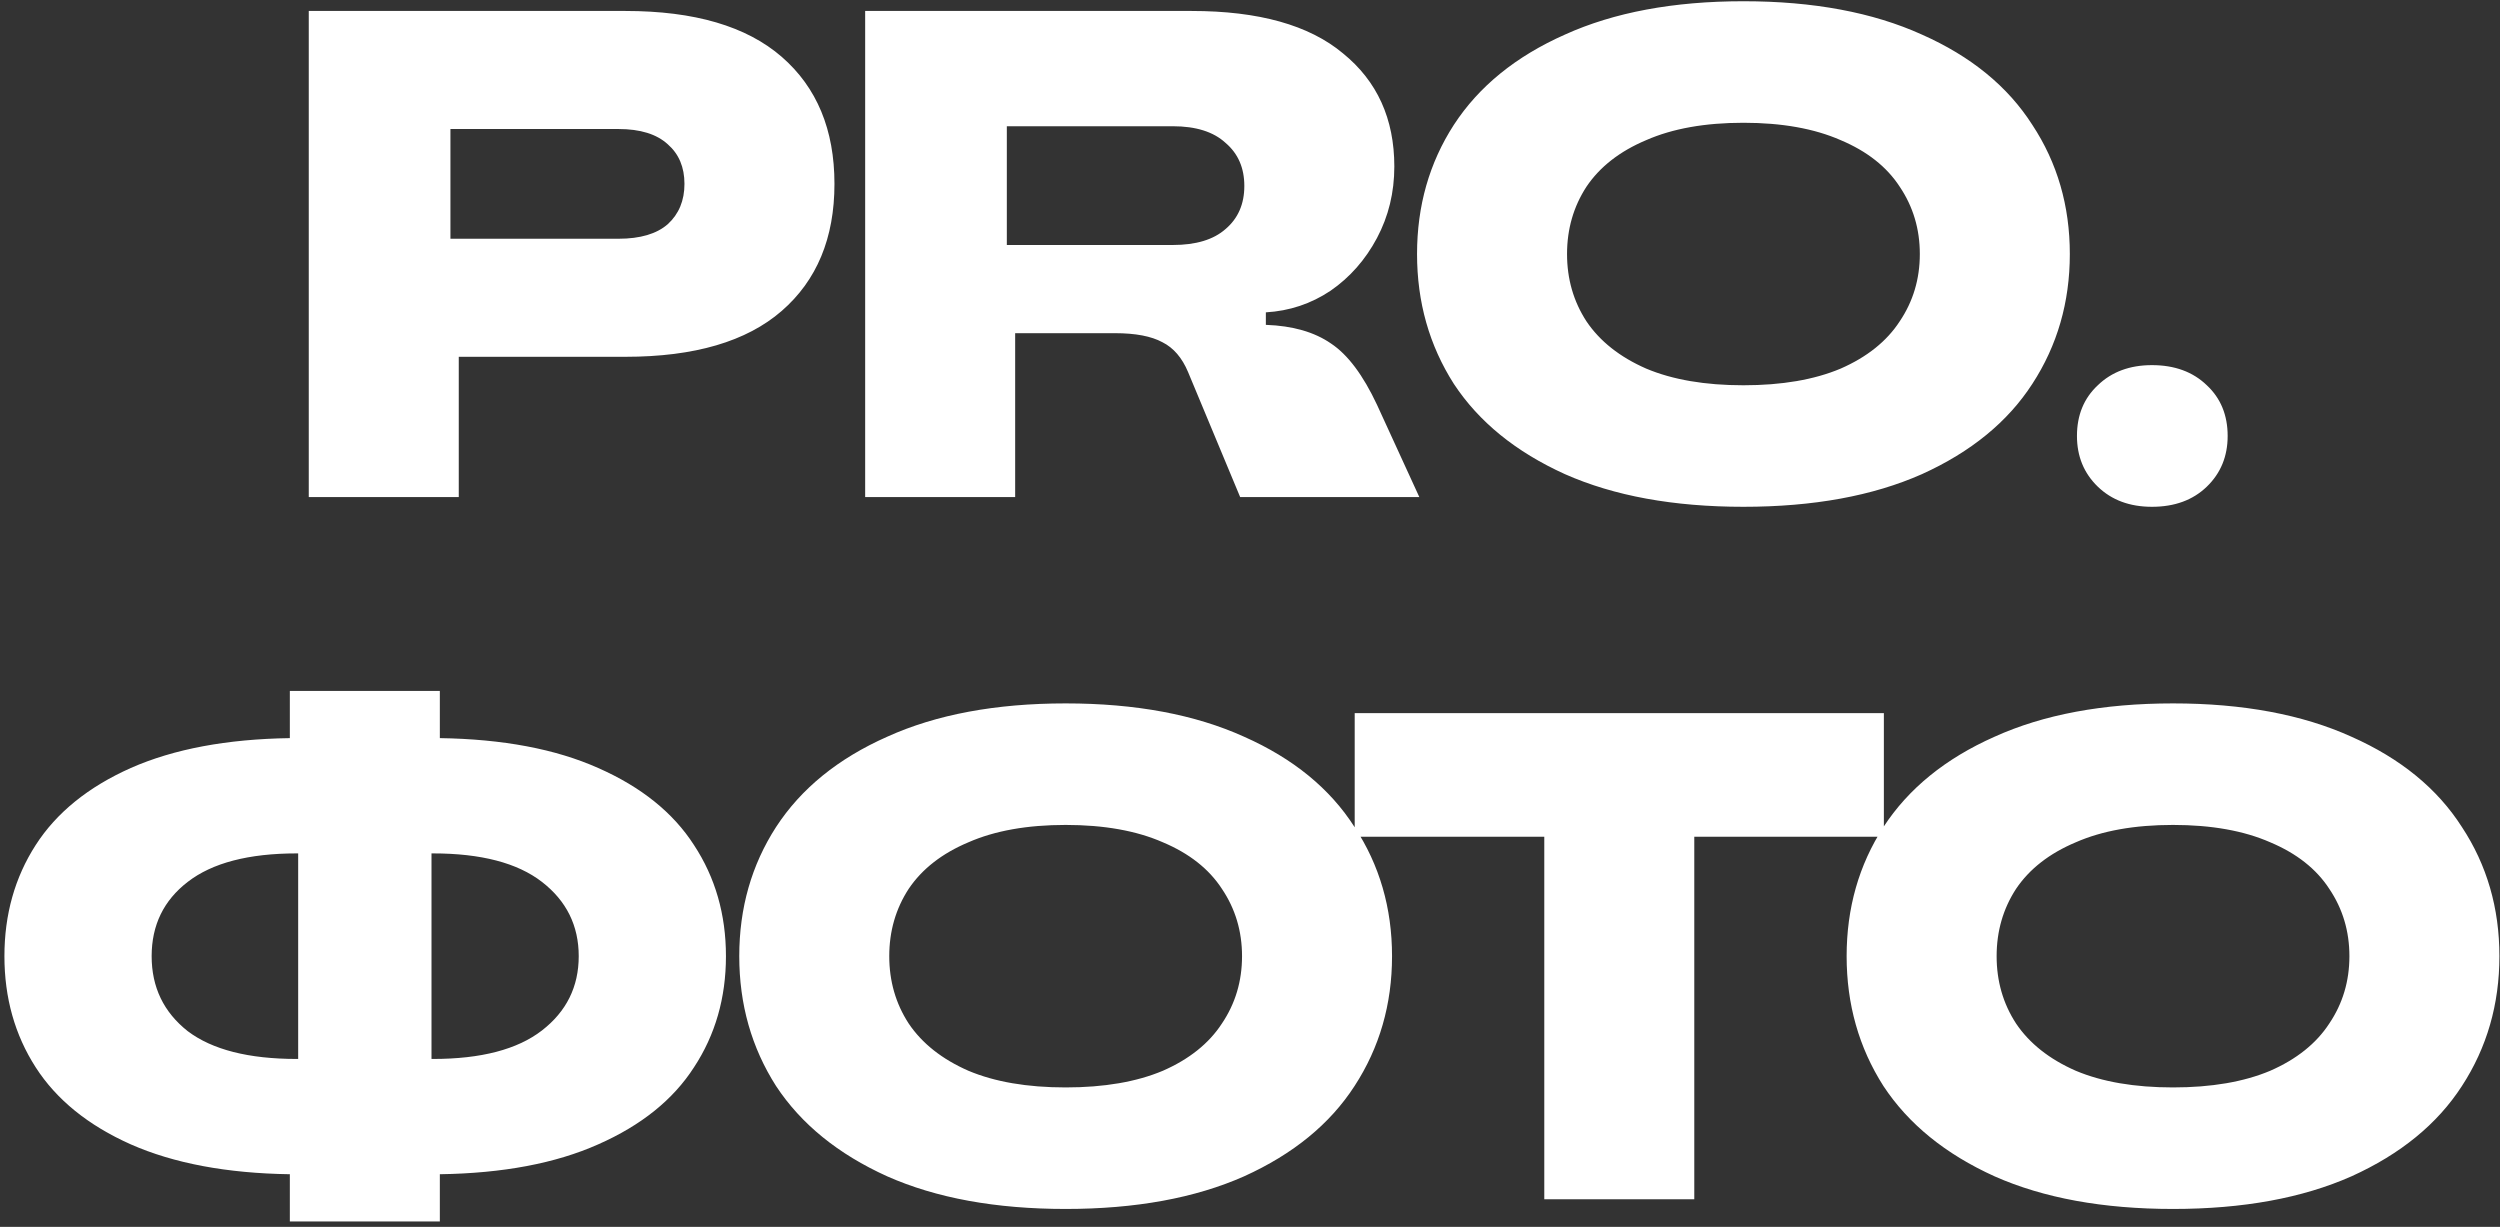 <?xml version="1.0" encoding="UTF-8"?> <svg xmlns="http://www.w3.org/2000/svg" width="324" height="159" viewBox="0 0 324 159" fill="none"><rect x="0" y="0" width="324" height="159" fill="#333333" stroke="none"/><path d="M81.056 1.421C89.996 1.421 96.746 3.401 101.306 7.361C105.866 11.321 108.146 16.811 108.146 23.831C108.146 30.851 105.866 36.341 101.306 40.301C96.746 44.261 89.996 46.241 81.056 46.241H59.456V64.421H40.016V1.421H81.056ZM80.156 30.941C82.976 30.941 85.106 30.311 86.546 29.051C87.986 27.731 88.706 25.991 88.706 23.831C88.706 21.671 87.986 19.961 86.546 18.701C85.106 17.381 82.976 16.721 80.156 16.721H58.376V30.941H80.156ZM183.945 64.421H160.725L153.975 48.221C153.195 46.361 152.085 45.071 150.645 44.351C149.205 43.571 147.165 43.181 144.525 43.181H131.565V64.421H112.125V1.421H154.425C163.125 1.421 169.665 3.251 174.045 6.911C178.485 10.511 180.705 15.401 180.705 21.581C180.705 24.941 179.955 28.031 178.455 30.851C176.955 33.671 174.945 35.951 172.425 37.691C169.905 39.371 167.115 40.301 164.055 40.481V42.101C167.535 42.221 170.355 43.031 172.515 44.531C174.675 45.971 176.655 48.611 178.455 52.451L183.945 64.421ZM151.995 31.751C154.995 31.751 157.275 31.061 158.835 29.681C160.455 28.301 161.265 26.441 161.265 24.101C161.265 21.761 160.455 19.901 158.835 18.521C157.275 17.081 154.995 16.361 151.995 16.361H130.485V31.751H151.995ZM225.949 65.681C216.889 65.681 209.179 64.271 202.819 61.451C196.459 58.571 191.659 54.671 188.419 49.751C185.239 44.771 183.649 39.161 183.649 32.921C183.649 26.681 185.239 21.101 188.419 16.181C191.659 11.201 196.459 7.301 202.819 4.481C209.179 1.601 216.889 0.161 225.949 0.161C235.009 0.161 242.719 1.601 249.079 4.481C255.439 7.301 260.209 11.201 263.389 16.181C266.629 21.101 268.249 26.681 268.249 32.921C268.249 39.161 266.629 44.771 263.389 49.751C260.209 54.671 255.439 58.571 249.079 61.451C242.719 64.271 235.009 65.681 225.949 65.681ZM225.949 49.931C230.929 49.931 235.129 49.211 238.549 47.771C241.969 46.271 244.519 44.231 246.199 41.651C247.939 39.071 248.809 36.161 248.809 32.921C248.809 29.681 247.939 26.771 246.199 24.191C244.519 21.611 241.969 19.601 238.549 18.161C235.129 16.661 230.929 15.911 225.949 15.911C220.969 15.911 216.769 16.661 213.349 18.161C209.929 19.601 207.349 21.611 205.609 24.191C203.929 26.771 203.089 29.681 203.089 32.921C203.089 36.161 203.929 39.071 205.609 41.651C207.349 44.231 209.929 46.271 213.349 47.771C216.769 49.211 220.969 49.931 225.949 49.931ZM278.894 65.681C276.014 65.681 273.674 64.811 271.874 63.071C270.074 61.331 269.174 59.141 269.174 56.501C269.174 53.801 270.074 51.611 271.874 49.931C273.674 48.191 276.014 47.321 278.894 47.321C281.834 47.321 284.204 48.191 286.004 49.931C287.804 51.611 288.704 53.801 288.704 56.501C288.704 59.141 287.804 61.331 286.004 63.071C284.204 64.811 281.834 65.681 278.894 65.681ZM94.083 123.921C94.083 129.321 92.703 134.121 89.943 138.321C87.243 142.521 83.103 145.851 77.523 148.311C72.003 150.771 65.163 152.061 57.003 152.181V158.301H37.563V152.181C29.403 152.061 22.533 150.771 16.953 148.311C11.433 145.851 7.323 142.521 4.623 138.321C1.923 134.121 0.573 129.321 0.573 123.921C0.573 118.521 1.923 113.721 4.623 109.521C7.323 105.321 11.433 101.991 16.953 99.531C22.533 97.071 29.403 95.781 37.563 95.661V89.541H57.003V95.661C65.163 95.781 72.003 97.071 77.523 99.531C83.103 101.991 87.243 105.321 89.943 109.521C92.703 113.721 94.083 118.521 94.083 123.921ZM19.653 123.921C19.653 127.941 21.213 131.181 24.333 133.641C27.513 136.041 32.223 137.241 38.463 137.241H38.643V110.601H38.463C32.223 110.601 27.513 111.831 24.333 114.291C21.213 116.691 19.653 119.901 19.653 123.921ZM56.103 137.241C62.343 137.241 67.053 136.011 70.233 133.551C73.413 131.091 75.003 127.881 75.003 123.921C75.003 119.961 73.413 116.751 70.233 114.291C67.053 111.831 62.343 110.601 56.103 110.601H55.923V137.241H56.103ZM138.108 156.681C129.048 156.681 121.338 155.271 114.978 152.451C108.618 149.571 103.818 145.671 100.578 140.751C97.398 135.771 95.808 130.161 95.808 123.921C95.808 117.681 97.398 112.101 100.578 107.181C103.818 102.201 108.618 98.301 114.978 95.481C121.338 92.601 129.048 91.161 138.108 91.161C147.168 91.161 154.878 92.601 161.238 95.481C167.598 98.301 172.368 102.201 175.548 107.181C178.788 112.101 180.408 117.681 180.408 123.921C180.408 130.161 178.788 135.771 175.548 140.751C172.368 145.671 167.598 149.571 161.238 152.451C154.878 155.271 147.168 156.681 138.108 156.681ZM138.108 140.931C143.088 140.931 147.288 140.211 150.708 138.771C154.128 137.271 156.678 135.231 158.358 132.651C160.098 130.071 160.968 127.161 160.968 123.921C160.968 120.681 160.098 117.771 158.358 115.191C156.678 112.611 154.128 110.601 150.708 109.161C147.288 107.661 143.088 106.911 138.108 106.911C133.128 106.911 128.928 107.661 125.508 109.161C122.088 110.601 119.508 112.611 117.768 115.191C116.088 117.771 115.248 120.681 115.248 123.921C115.248 127.161 116.088 130.071 117.768 132.651C119.508 135.231 122.088 137.271 125.508 138.771C128.928 140.211 133.128 140.931 138.108 140.931ZM219.579 155.421H200.139V108.441H175.569V92.421H244.149V108.441H219.579V155.421ZM281.623 156.681C272.563 156.681 264.853 155.271 258.493 152.451C252.133 149.571 247.333 145.671 244.093 140.751C240.913 135.771 239.323 130.161 239.323 123.921C239.323 117.681 240.913 112.101 244.093 107.181C247.333 102.201 252.133 98.301 258.493 95.481C264.853 92.601 272.563 91.161 281.623 91.161C290.683 91.161 298.393 92.601 304.753 95.481C311.113 98.301 315.883 102.201 319.063 107.181C322.303 112.101 323.923 117.681 323.923 123.921C323.923 130.161 322.303 135.771 319.063 140.751C315.883 145.671 311.113 149.571 304.753 152.451C298.393 155.271 290.683 156.681 281.623 156.681ZM281.623 140.931C286.603 140.931 290.803 140.211 294.223 138.771C297.643 137.271 300.193 135.231 301.873 132.651C303.613 130.071 304.483 127.161 304.483 123.921C304.483 120.681 303.613 117.771 301.873 115.191C300.193 112.611 297.643 110.601 294.223 109.161C290.803 107.661 286.603 106.911 281.623 106.911C276.643 106.911 272.443 107.661 269.023 109.161C265.603 110.601 263.023 112.611 261.283 115.191C259.603 117.771 258.763 120.681 258.763 123.921C258.763 127.161 259.603 130.071 261.283 132.651C263.023 135.231 265.603 137.271 269.023 138.771C272.443 140.211 276.643 140.931 281.623 140.931Z" fill="white"></path></svg> 